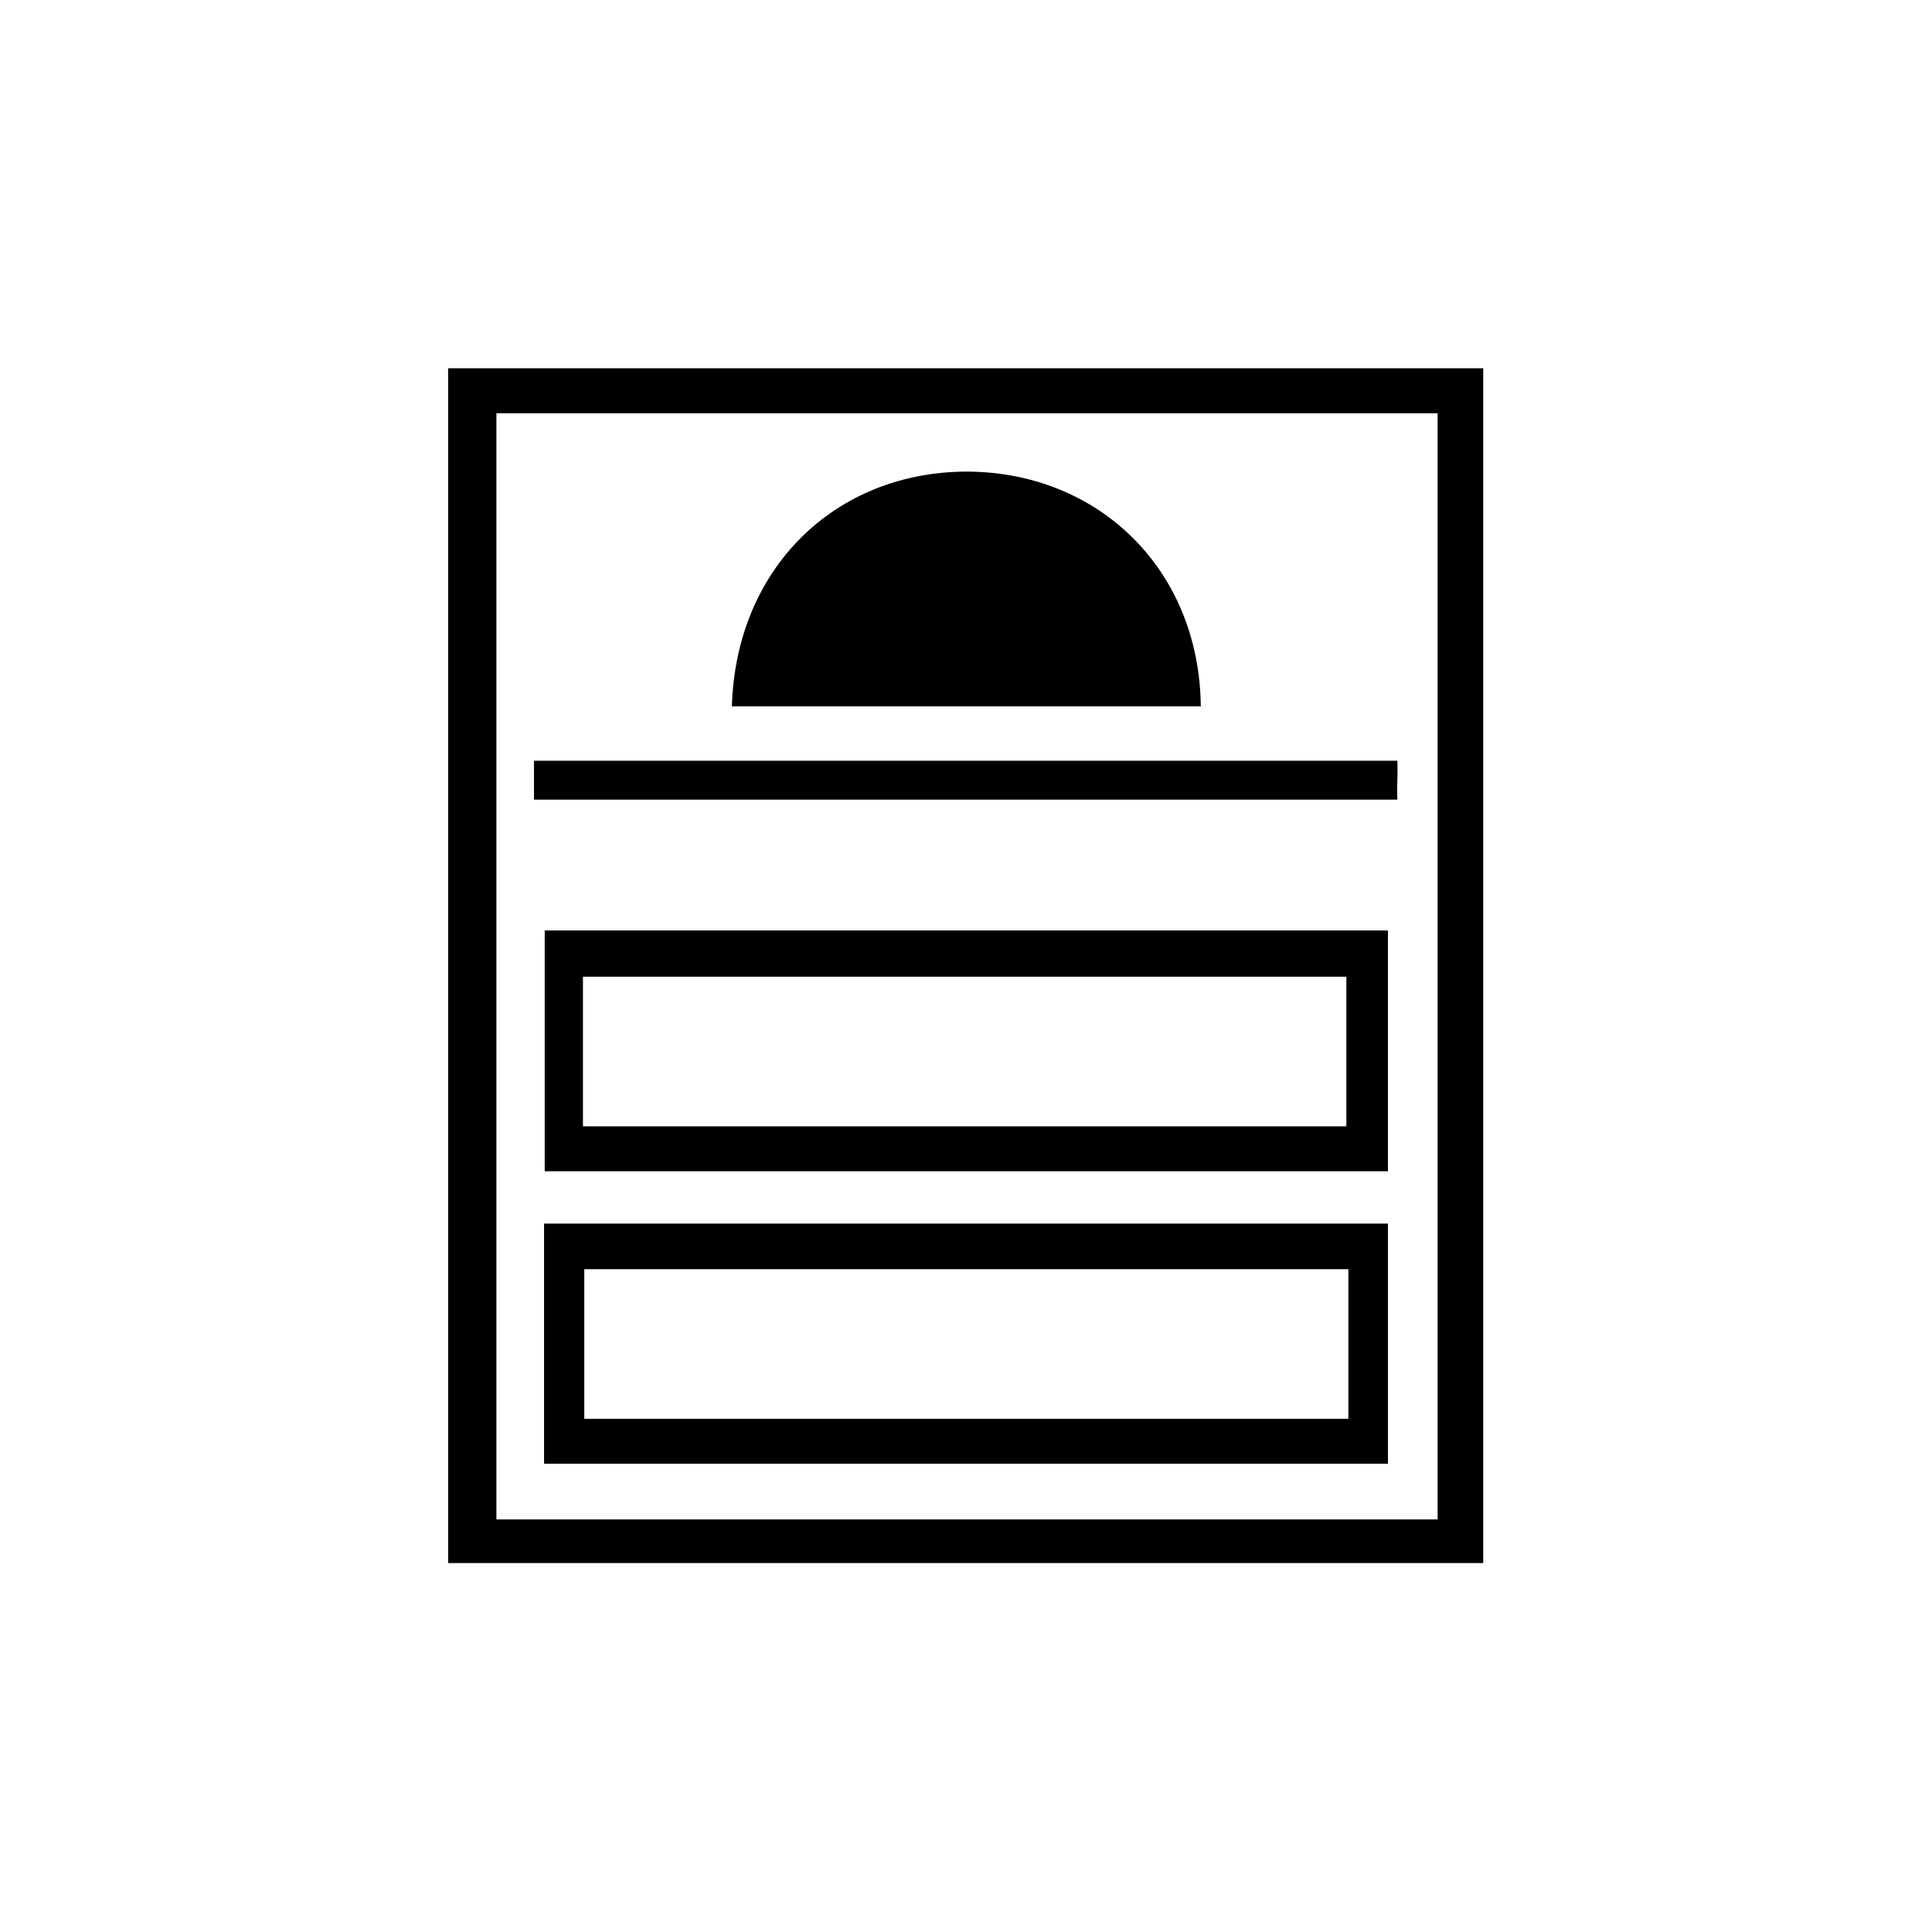 <?xml version="1.0" encoding="utf-8"?>
<!-- Generator: Adobe Illustrator 23.0.3, SVG Export Plug-In . SVG Version: 6.00 Build 0)  -->
<svg version="1.1" id="Camada_1" xmlns="http://www.w3.org/2000/svg" xmlns:xlink="http://www.w3.org/1999/xlink" x="0px" y="0px"
	 viewBox="0 0 28.8 28.8" style="enable-background:new 0 0 28.8 28.8;" xml:space="preserve">
<path d="M6.68,23.3c0-5.93,0-11.83,0-17.81c5.13,0,10.22,0,15.43,0c0,5.9,0,11.82,0,17.81C16.97,23.3,11.87,23.3,6.68,23.3z
	 M7.4,6.16c0,5.55,0,11,0,16.49c4.71,0,9.33,0,14.03,0c0-5.51,0-10.97,0-16.49C16.75,6.16,12.13,6.16,7.4,6.16z"/>
<path d="M8.12,13.87c4.19,0,8.33,0,12.57,0c0,1.18,0,2.35,0,3.59c-4.19,0-8.33,0-12.57,0C8.12,16.27,8.12,15.1,8.12,13.87z
	 M8.69,16.79c3.87,0,7.63,0,11.38,0c0-0.81,0-1.51,0-2.23c-3.83,0-7.59,0-11.38,0C8.69,15.34,8.69,16.01,8.69,16.79z"/>
<path d="M8.11,21.82c0-1.23,0-2.37,0-3.58c4.2,0,8.33,0,12.58,0c0,1.15,0,2.32,0,3.58C16.54,21.82,12.38,21.82,8.11,21.82z
	 M8.71,21.15c3.88,0,7.64,0,11.39,0c0-0.81,0-1.51,0-2.23c-3.83,0-7.6,0-11.39,0C8.71,19.7,8.71,20.37,8.71,21.15z"/>
<path d="M17.9,10.53c-2.33,0-4.66,0-6.99,0c0.06-2.06,1.54-3.5,3.51-3.5C16.39,7.04,17.88,8.5,17.9,10.53z"/>
<path d="M20.83,11.92c-4.11,0-12.87,0-12.87,0s0-0.24,0-0.58c4.42,0,8.66,0,12.87,0C20.84,11.54,20.82,11.73,20.83,11.92z"/>
</svg>
